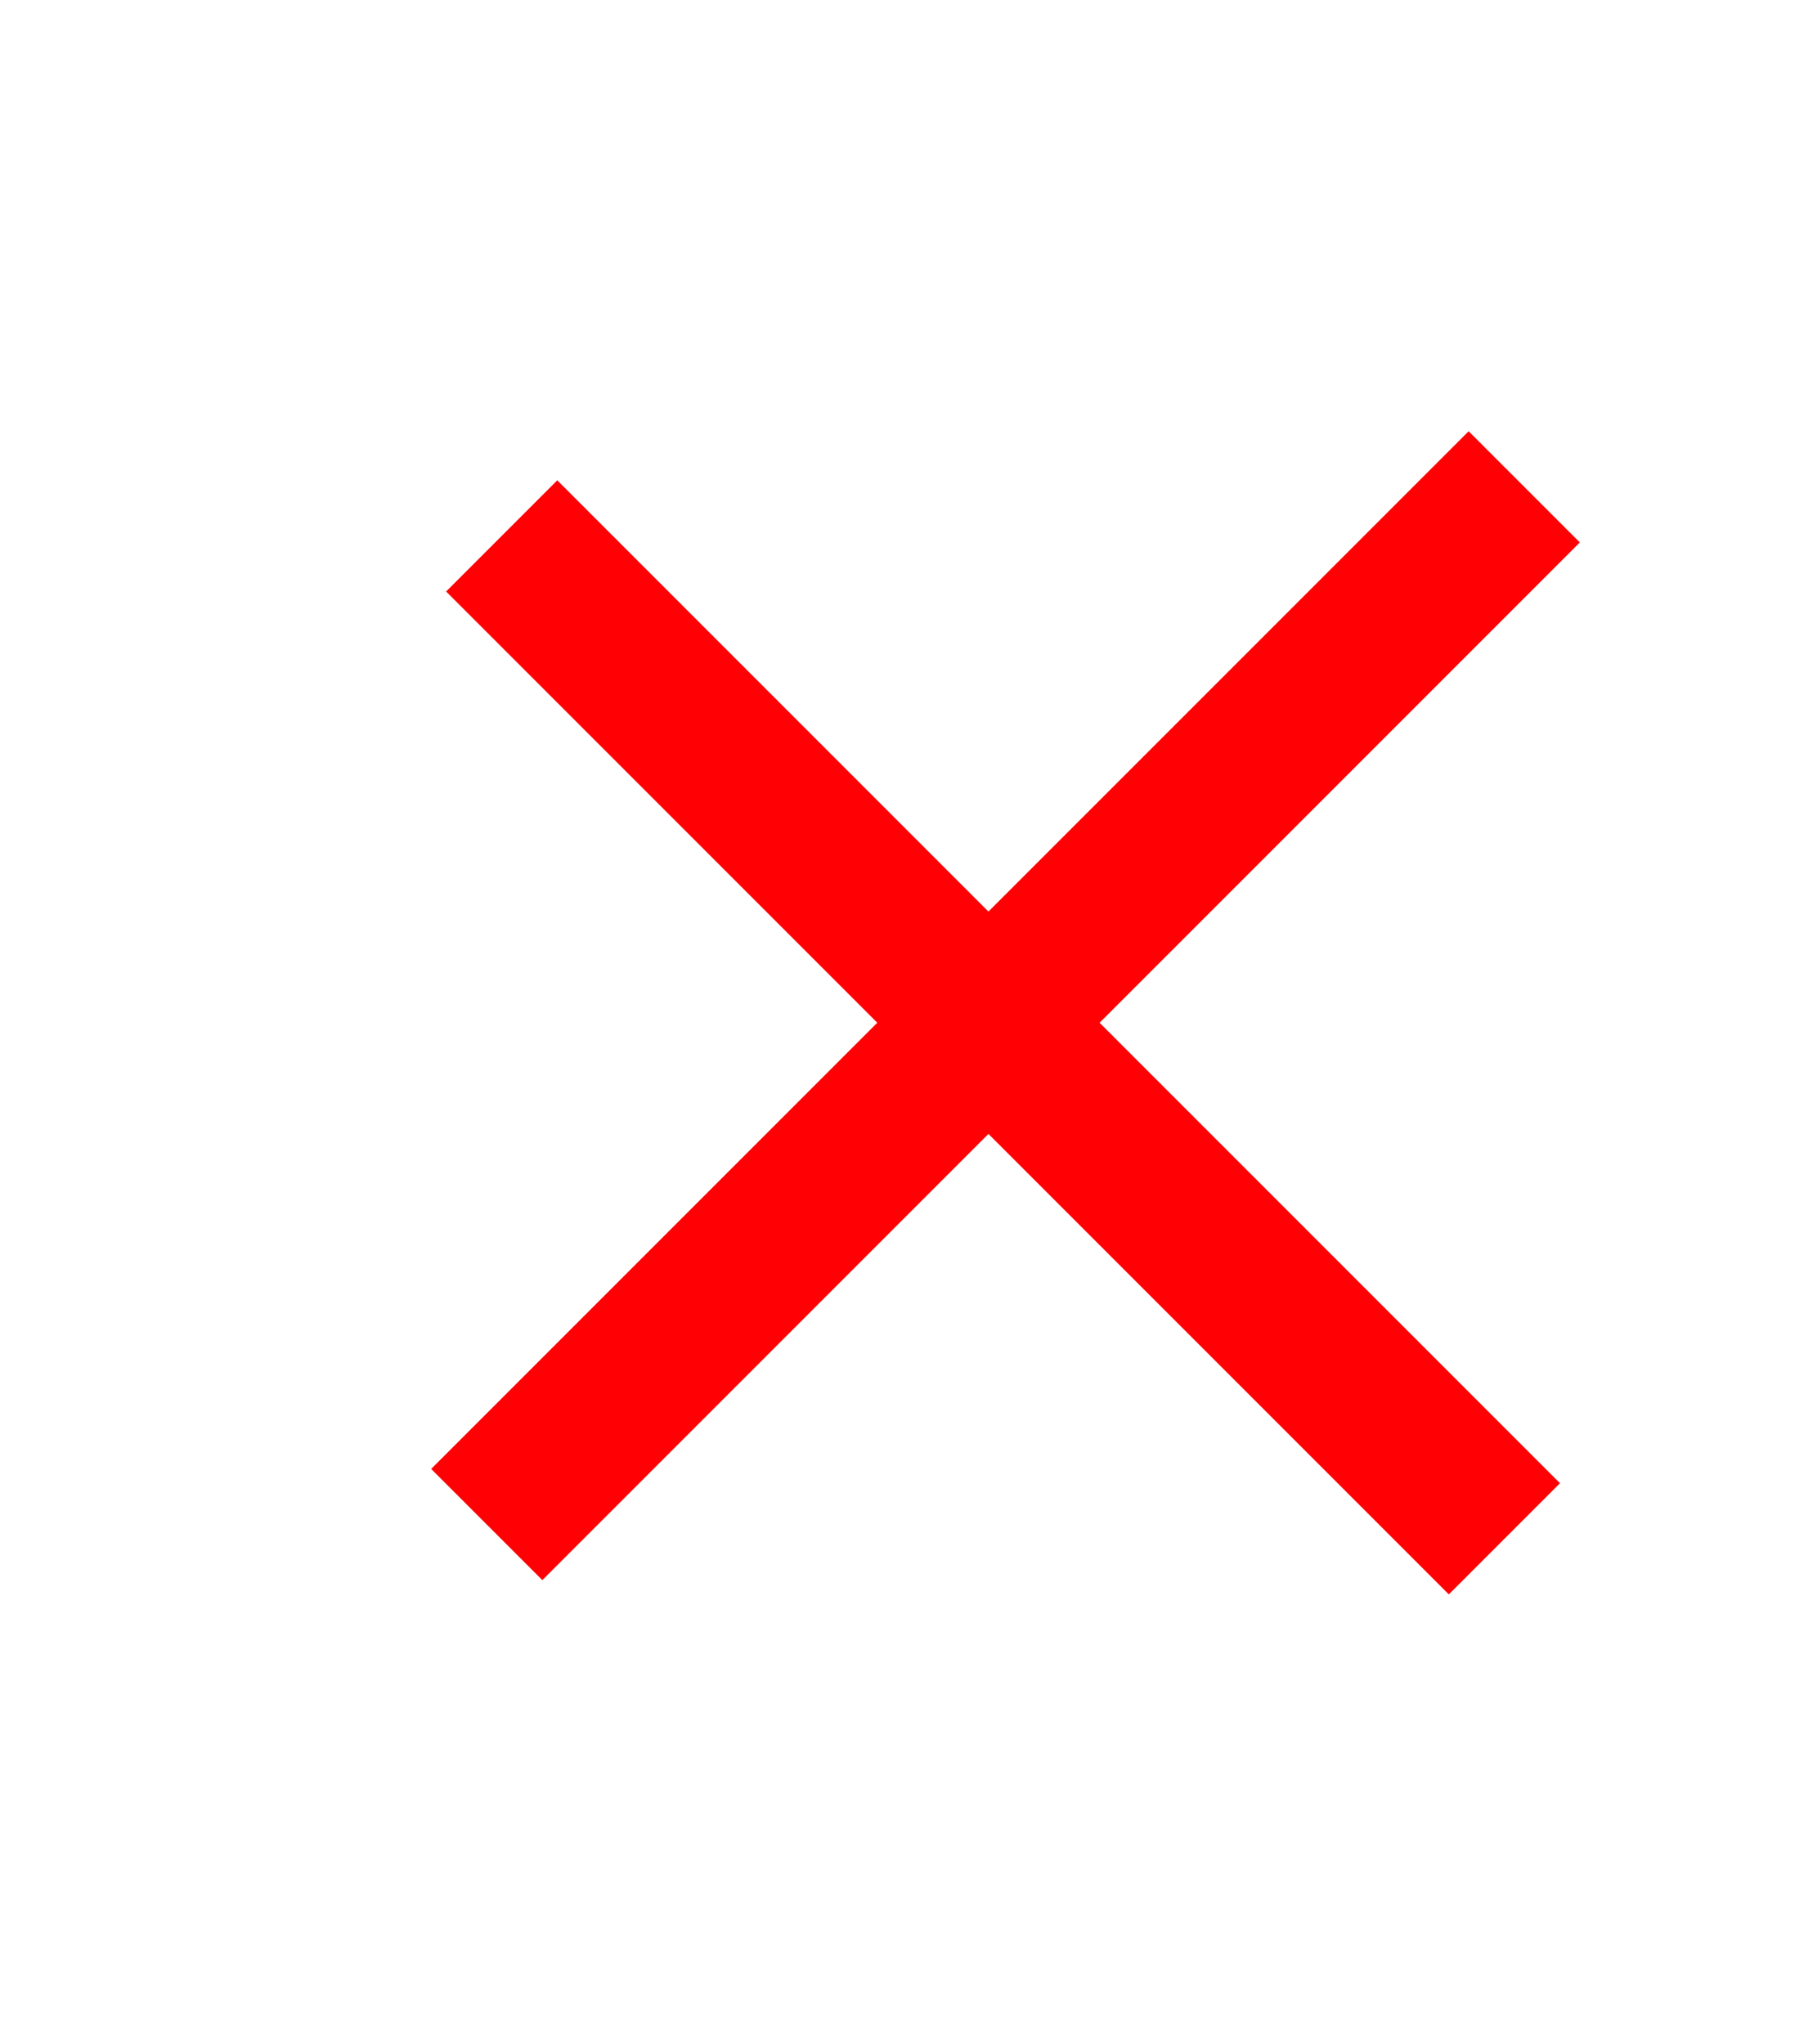 <svg width="173" height="195" viewBox="0 0 173 195" fill="none" xmlns="http://www.w3.org/2000/svg">
<line x1="145.446" y1="46.446" x2="46.446" y2="145.446" stroke="#FF0105" stroke-width="15"/>
<line x1="47.873" y1="51.127" x2="143.553" y2="146.808" stroke="#FF0105" stroke-width="15"/>
</svg>
